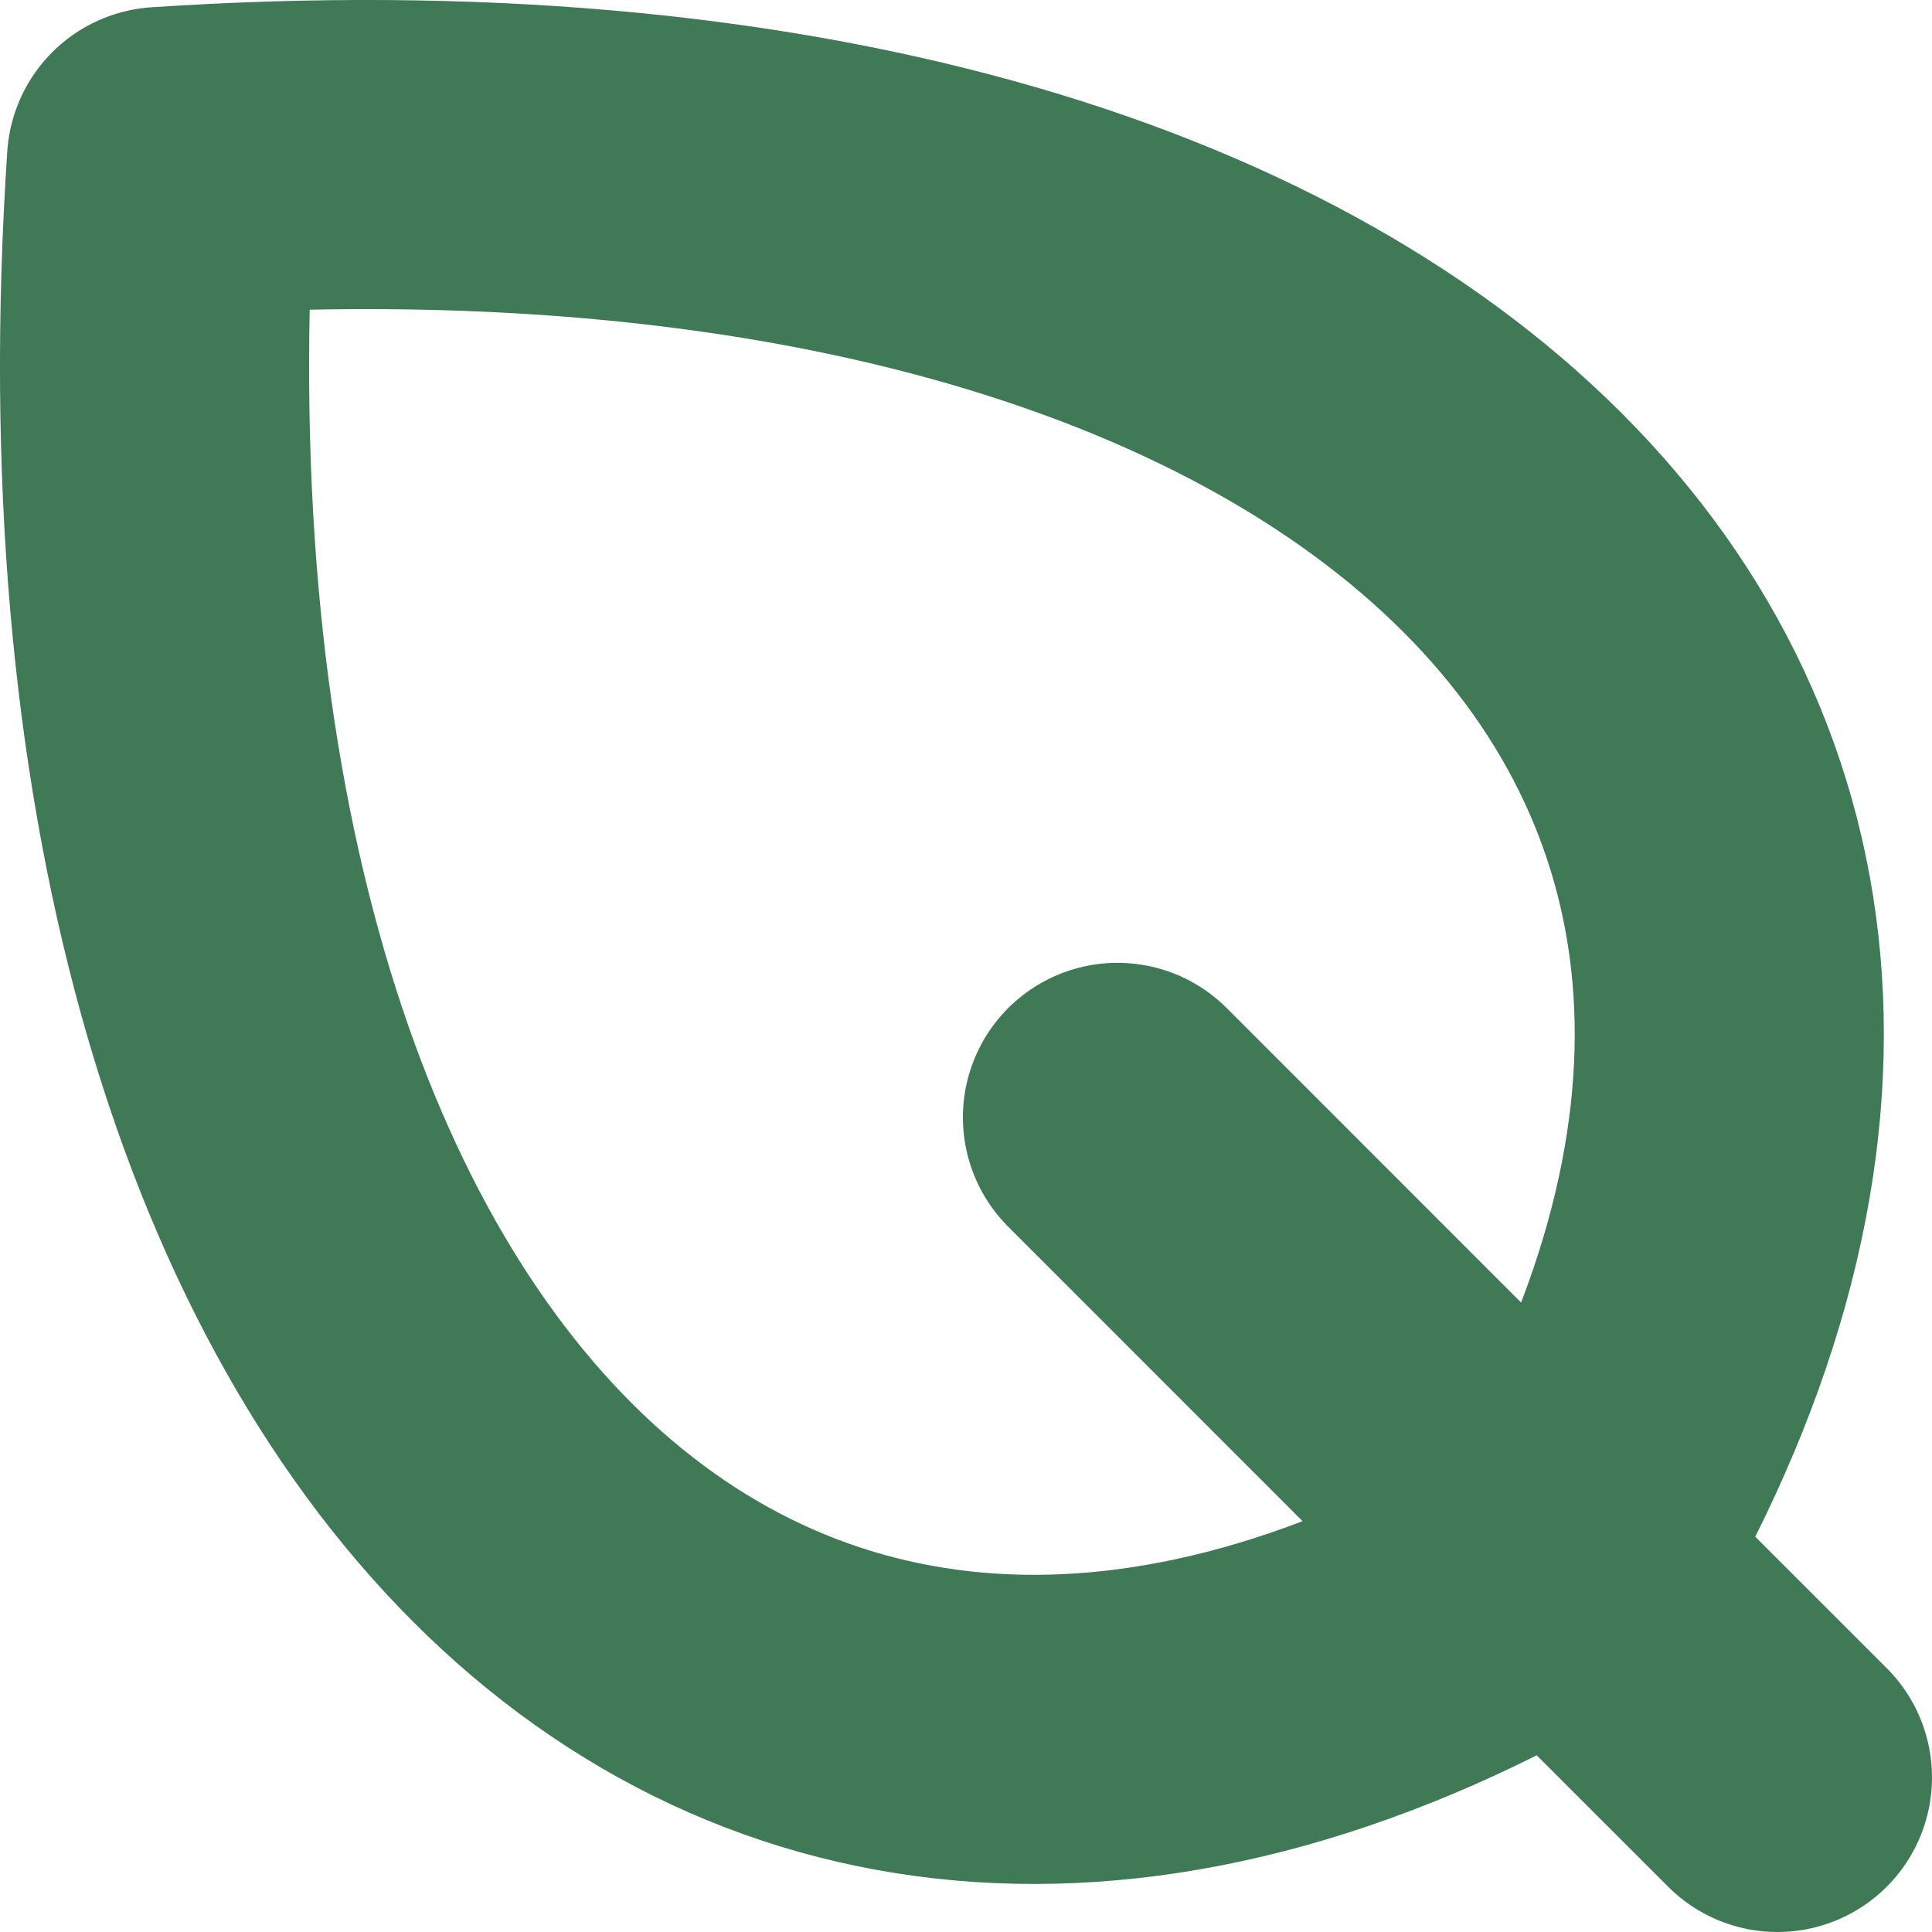 <svg width="25" height="25" viewBox="0 0 25 25" fill="none" xmlns="http://www.w3.org/2000/svg">
<path d="M20.238 20.239C9.563 26.645 1.023 18.104 2.09 2.09C18.103 1.023 26.643 9.564 20.238 20.239ZM20.238 20.239L23 23M20.238 20.239L14.46 14.459" stroke="#3F7955" stroke-width="4" stroke-linecap="round" stroke-linejoin="round"/>
</svg>
